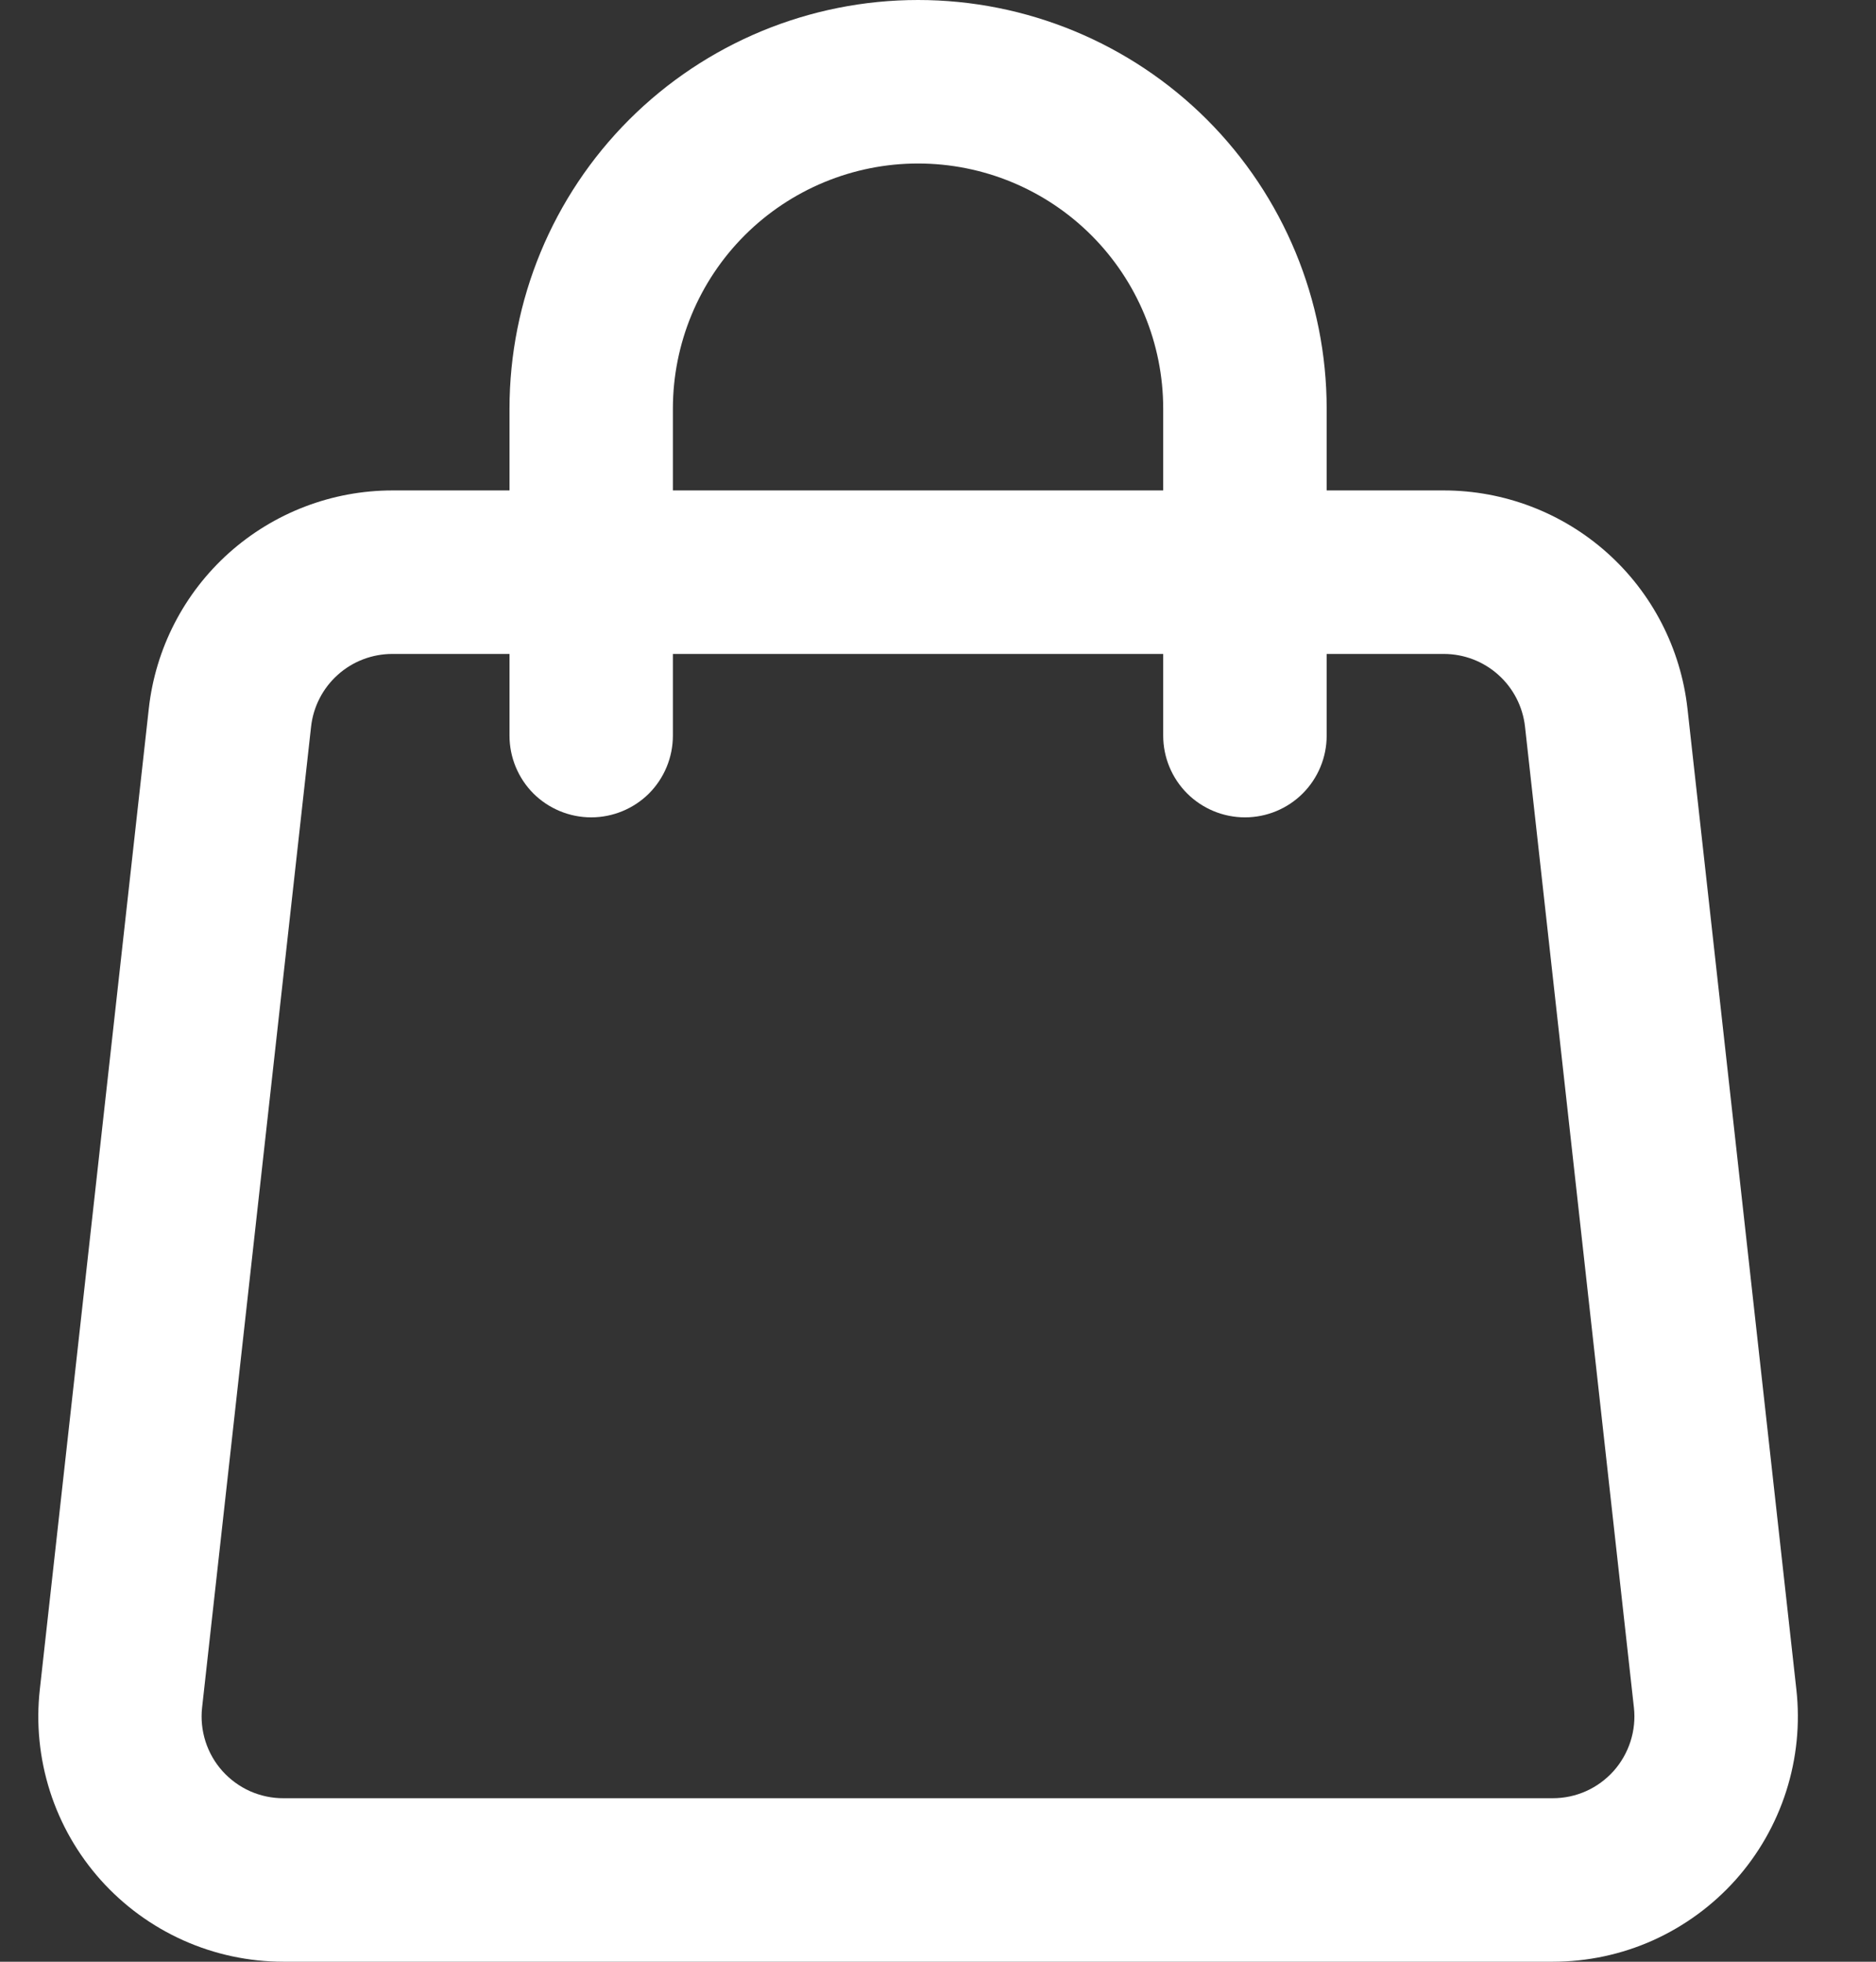 <?xml version="1.0" encoding="UTF-8"?>
<svg xmlns="http://www.w3.org/2000/svg" width="22" height="23" viewBox="0 0 22 23" fill="none">
  <rect x="0" y="0" width="22" height="23" fill="#333333" stroke="none"/>
  <path d="M18.209 23H3.325C2.92 23 2.52 22.915 2.151 22.75C1.782 22.585 1.452 22.344 1.182 22.043C0.912 21.741 0.709 21.387 0.586 21.002C0.463 20.616 0.422 20.21 0.467 19.808L1.745 8.308C1.823 7.604 2.158 6.955 2.685 6.483C3.213 6.011 3.895 5.75 4.603 5.75H16.931C17.638 5.75 18.321 6.011 18.848 6.482C19.376 6.954 19.71 7.604 19.789 8.307L21.066 19.807C21.111 20.209 21.07 20.616 20.947 21.001C20.824 21.386 20.621 21.741 20.352 22.042C20.082 22.343 19.752 22.584 19.383 22.75C19.014 22.915 18.614 23 18.209 23ZM4.601 7.667C4.365 7.667 4.137 7.754 3.962 7.911C3.786 8.068 3.674 8.285 3.648 8.52L2.37 20.02C2.355 20.154 2.369 20.289 2.41 20.418C2.451 20.546 2.519 20.665 2.609 20.765C2.699 20.865 2.81 20.946 2.933 21.001C3.056 21.055 3.19 21.084 3.325 21.083H18.209C18.344 21.083 18.477 21.055 18.6 21C18.723 20.945 18.833 20.864 18.923 20.764C19.012 20.664 19.08 20.545 19.121 20.417C19.162 20.289 19.176 20.153 19.161 20.02L17.884 8.52C17.858 8.285 17.746 8.068 17.57 7.911C17.395 7.754 17.167 7.667 16.931 7.667H4.601Z" fill="white"></path>
  <path d="M14.6 9.583C14.345 9.583 14.102 9.482 13.922 9.303C13.742 9.123 13.641 8.879 13.641 8.625V4.792C13.641 4.029 13.338 3.298 12.799 2.759C12.26 2.22 11.529 1.917 10.766 1.917C10.004 1.917 9.273 2.22 8.733 2.759C8.194 3.298 7.891 4.029 7.891 4.792V8.625C7.891 8.879 7.79 9.123 7.611 9.303C7.431 9.482 7.187 9.583 6.933 9.583C6.679 9.583 6.435 9.482 6.255 9.303C6.076 9.123 5.975 8.879 5.975 8.625V4.792C5.975 3.521 6.479 2.302 7.378 1.403C8.277 0.505 9.495 0 10.766 0C12.037 0 13.256 0.505 14.155 1.403C15.053 2.302 15.558 3.521 15.558 4.792V8.625C15.558 8.879 15.457 9.123 15.277 9.303C15.098 9.482 14.854 9.583 14.6 9.583Z" fill="white"></path>
</svg>
